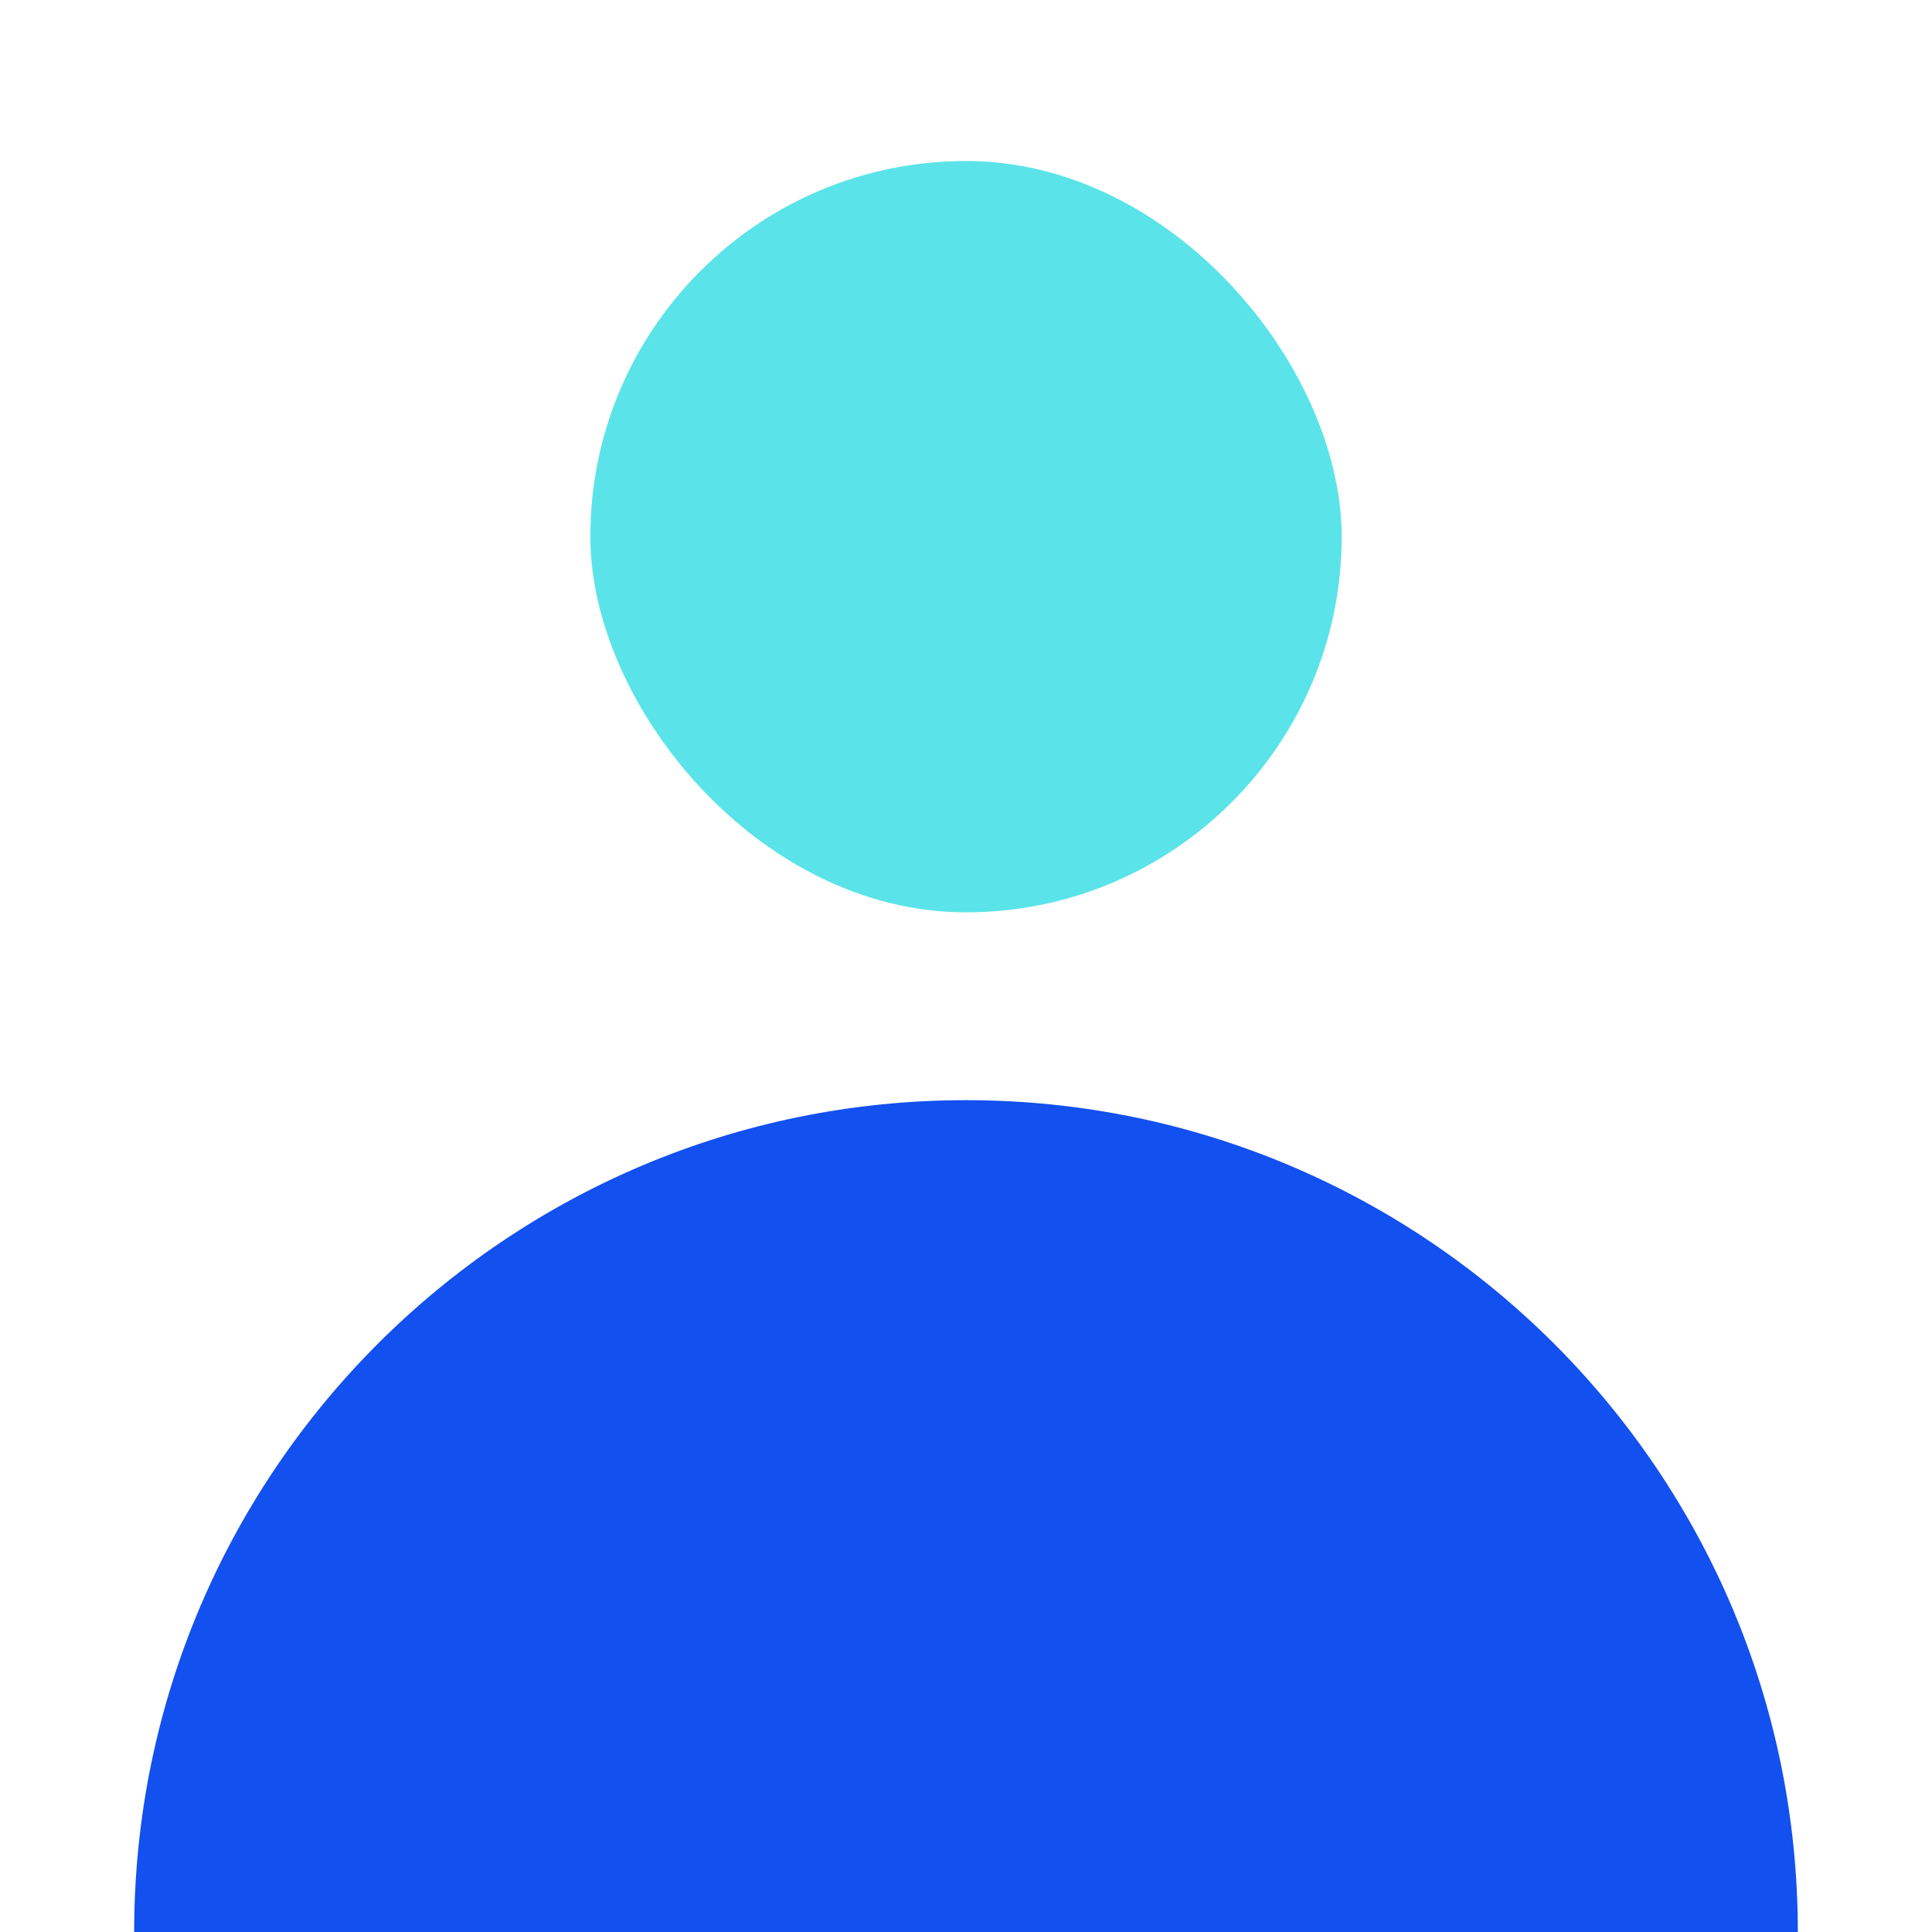<svg width="72" height="72" viewBox="0 0 72 72" fill="none" xmlns="http://www.w3.org/2000/svg">
<g clip-path="url(#clip0_743_4532)">
<rect x="22" y="6" width="28" height="28" rx="14" fill="#5AE4E9"/>
<path d="M5 72C5 54.879 18.879 41 36 41C53.121 41 67 54.879 67 72C67 89.121 53.121 103 36 103C18.879 103 5 89.121 5 72Z" fill="#1250EF"/>
</g>
<defs>
<clipPath id="clip0_743_4532">
<rect width="72" height="72" fill="white"/>
</clipPath>
</defs>
</svg>

